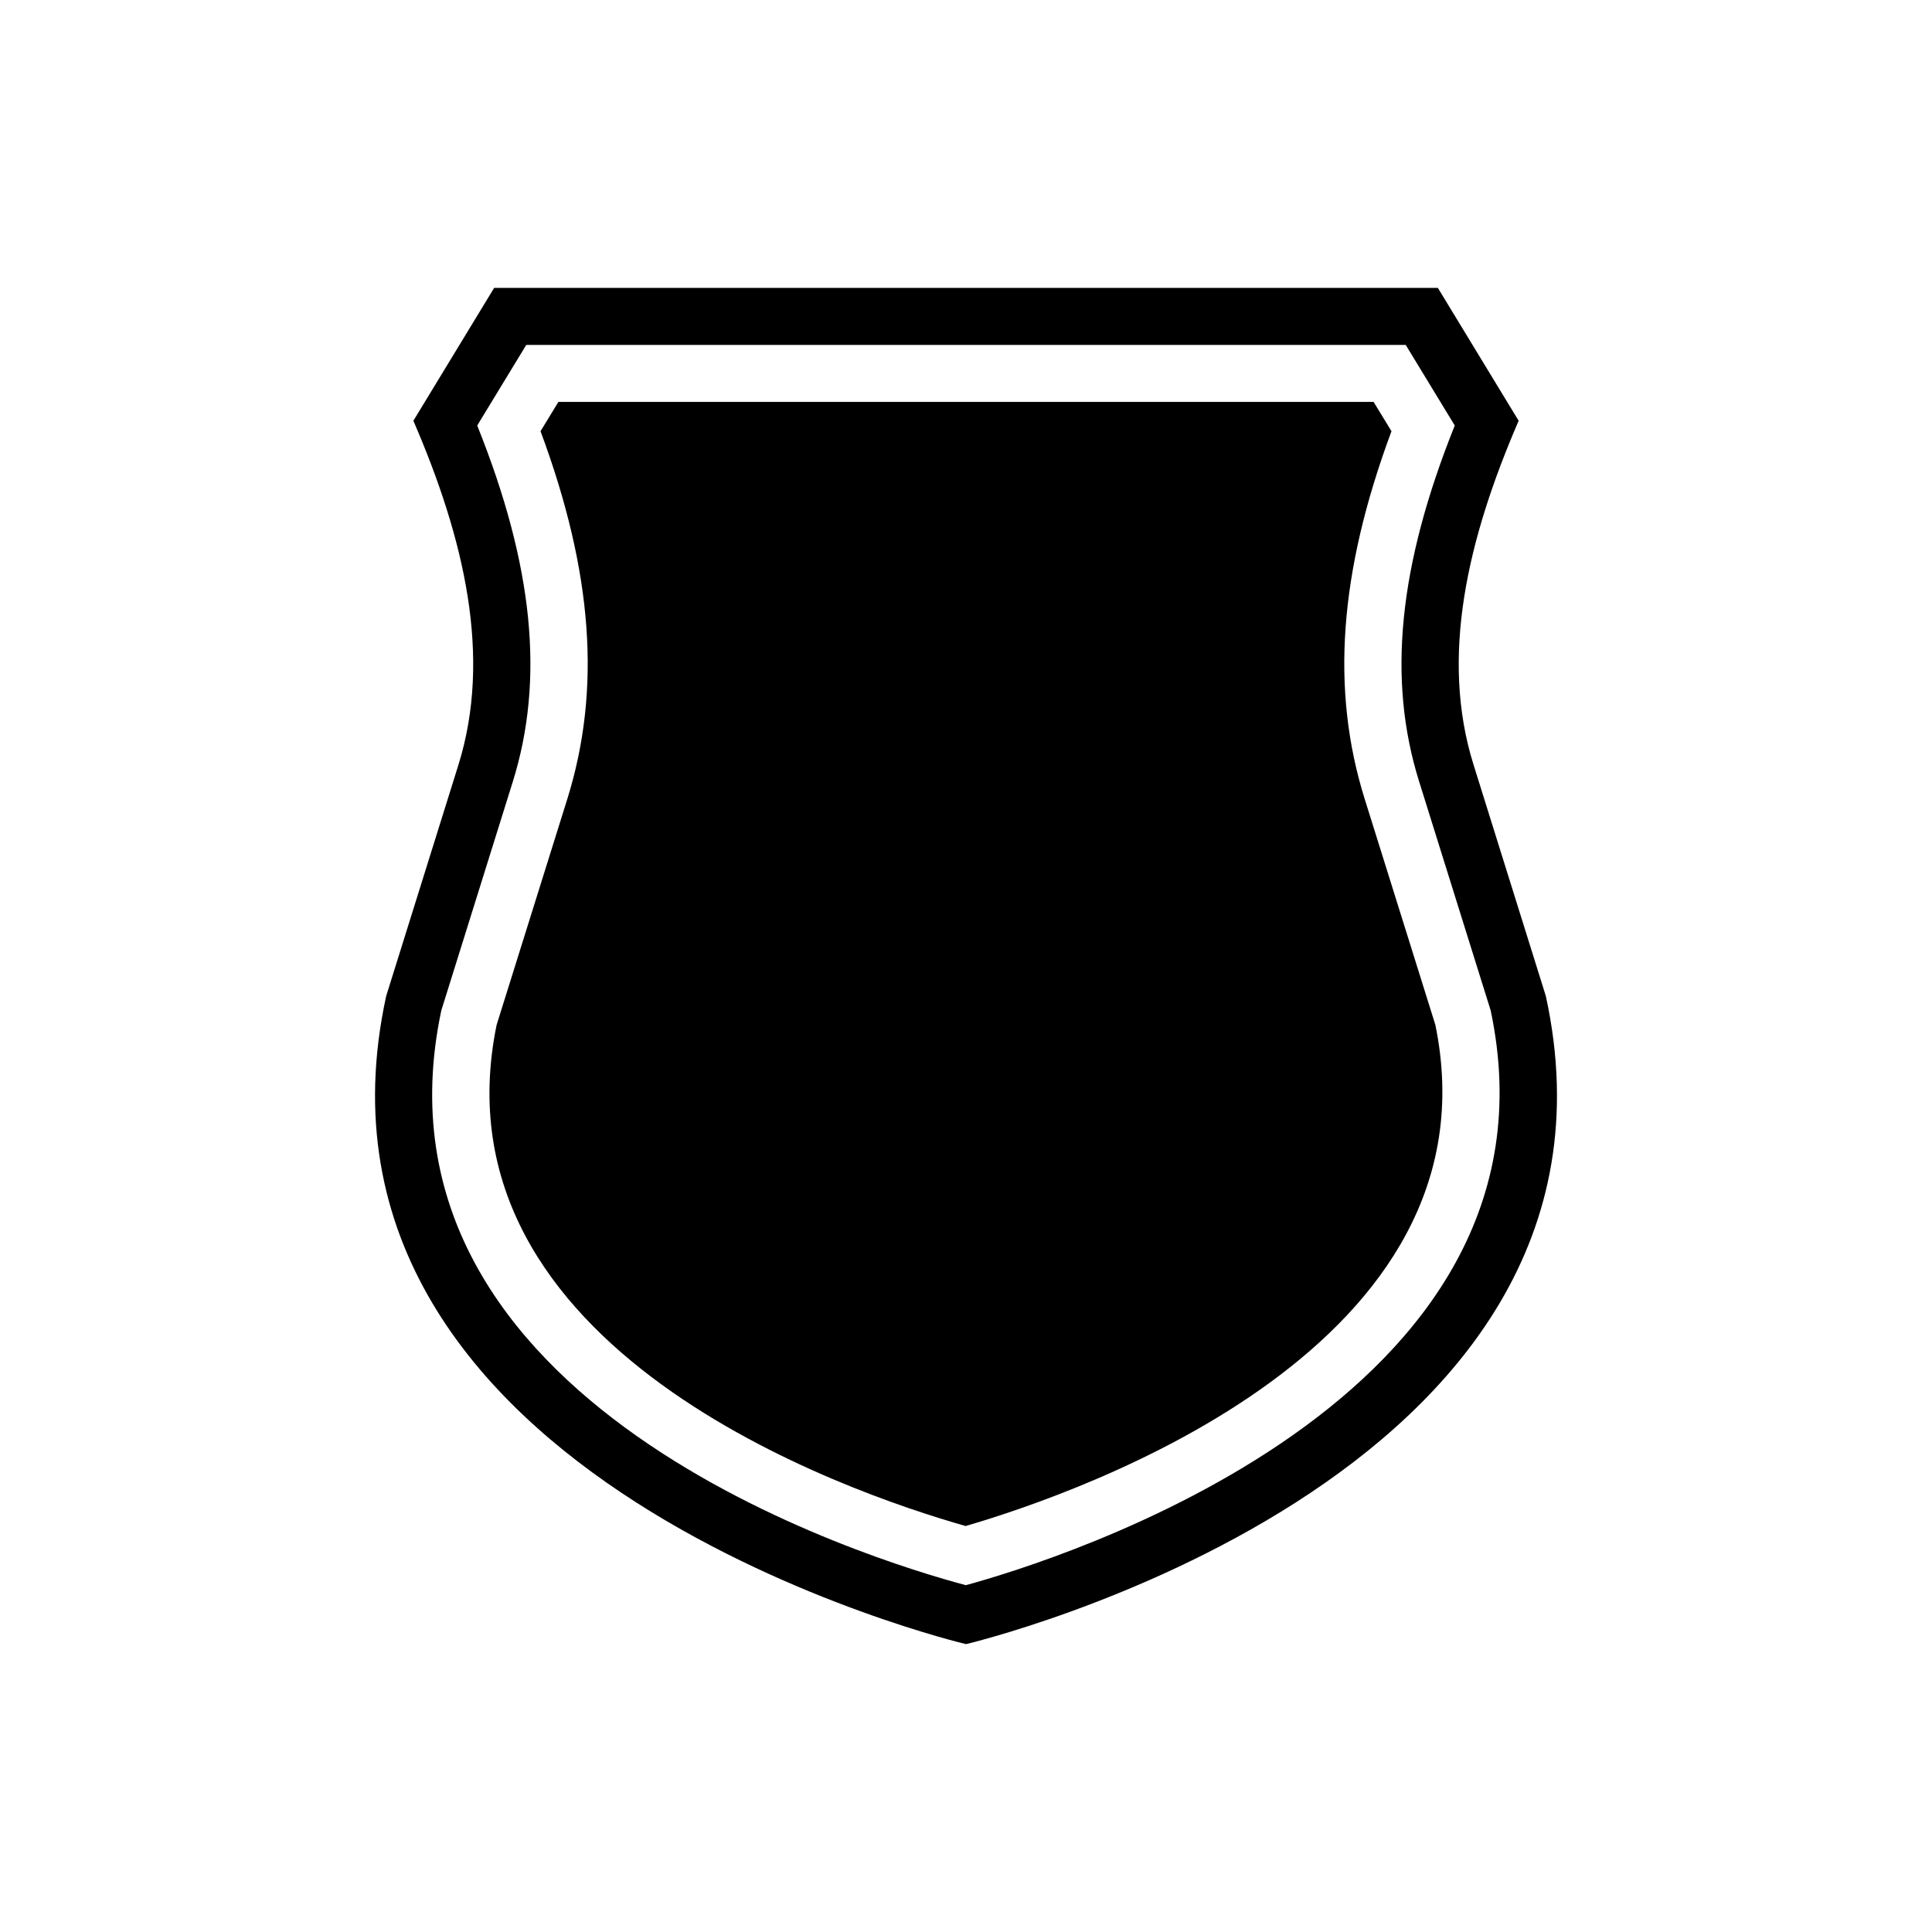 <?xml version="1.0" encoding="UTF-8"?>
<!-- Uploaded to: SVG Repo, www.svgrepo.com, Generator: SVG Repo Mixer Tools -->
<svg fill="#000000" width="800px" height="800px" version="1.1" viewBox="144 144 512 512" xmlns="http://www.w3.org/2000/svg">
 <g>
  <path d="m553.66 407.96-19.145-61.262c-8.969-28.617-1.613-59.801 11.941-91.191l-21.41-35.215h-250.09l-21.41 35.215c13.551 31.336 20.859 62.574 11.941 91.191l-19.145 61.262c-28.117 128.93 153.66 171.75 153.66 171.75s181.77-42.824 153.66-171.75zm-153.71 156.13c-24.586-6.551-161.17-47.762-139-152.3l18.941-60.609c8.465-27.105 5.492-57.234-9.422-94.414l13-21.363h233.06l13 21.363c-14.914 37.18-17.938 67.309-9.422 94.414l18.941 60.609c21.918 103.53-115.42 145.85-139.1 152.3z"/>
  <path d="m505.65 355.71c-9.02-28.867-6.801-60.004 7.106-97.438l-4.734-7.758h-216.04l-4.734 7.758c13.906 37.434 16.121 68.52 7.106 97.438l-18.742 59.902c-17.633 86 92.75 123.84 124.29 132.8 31.539-9.219 141.92-47.812 124.49-132.8z"/>
 </g>
</svg>